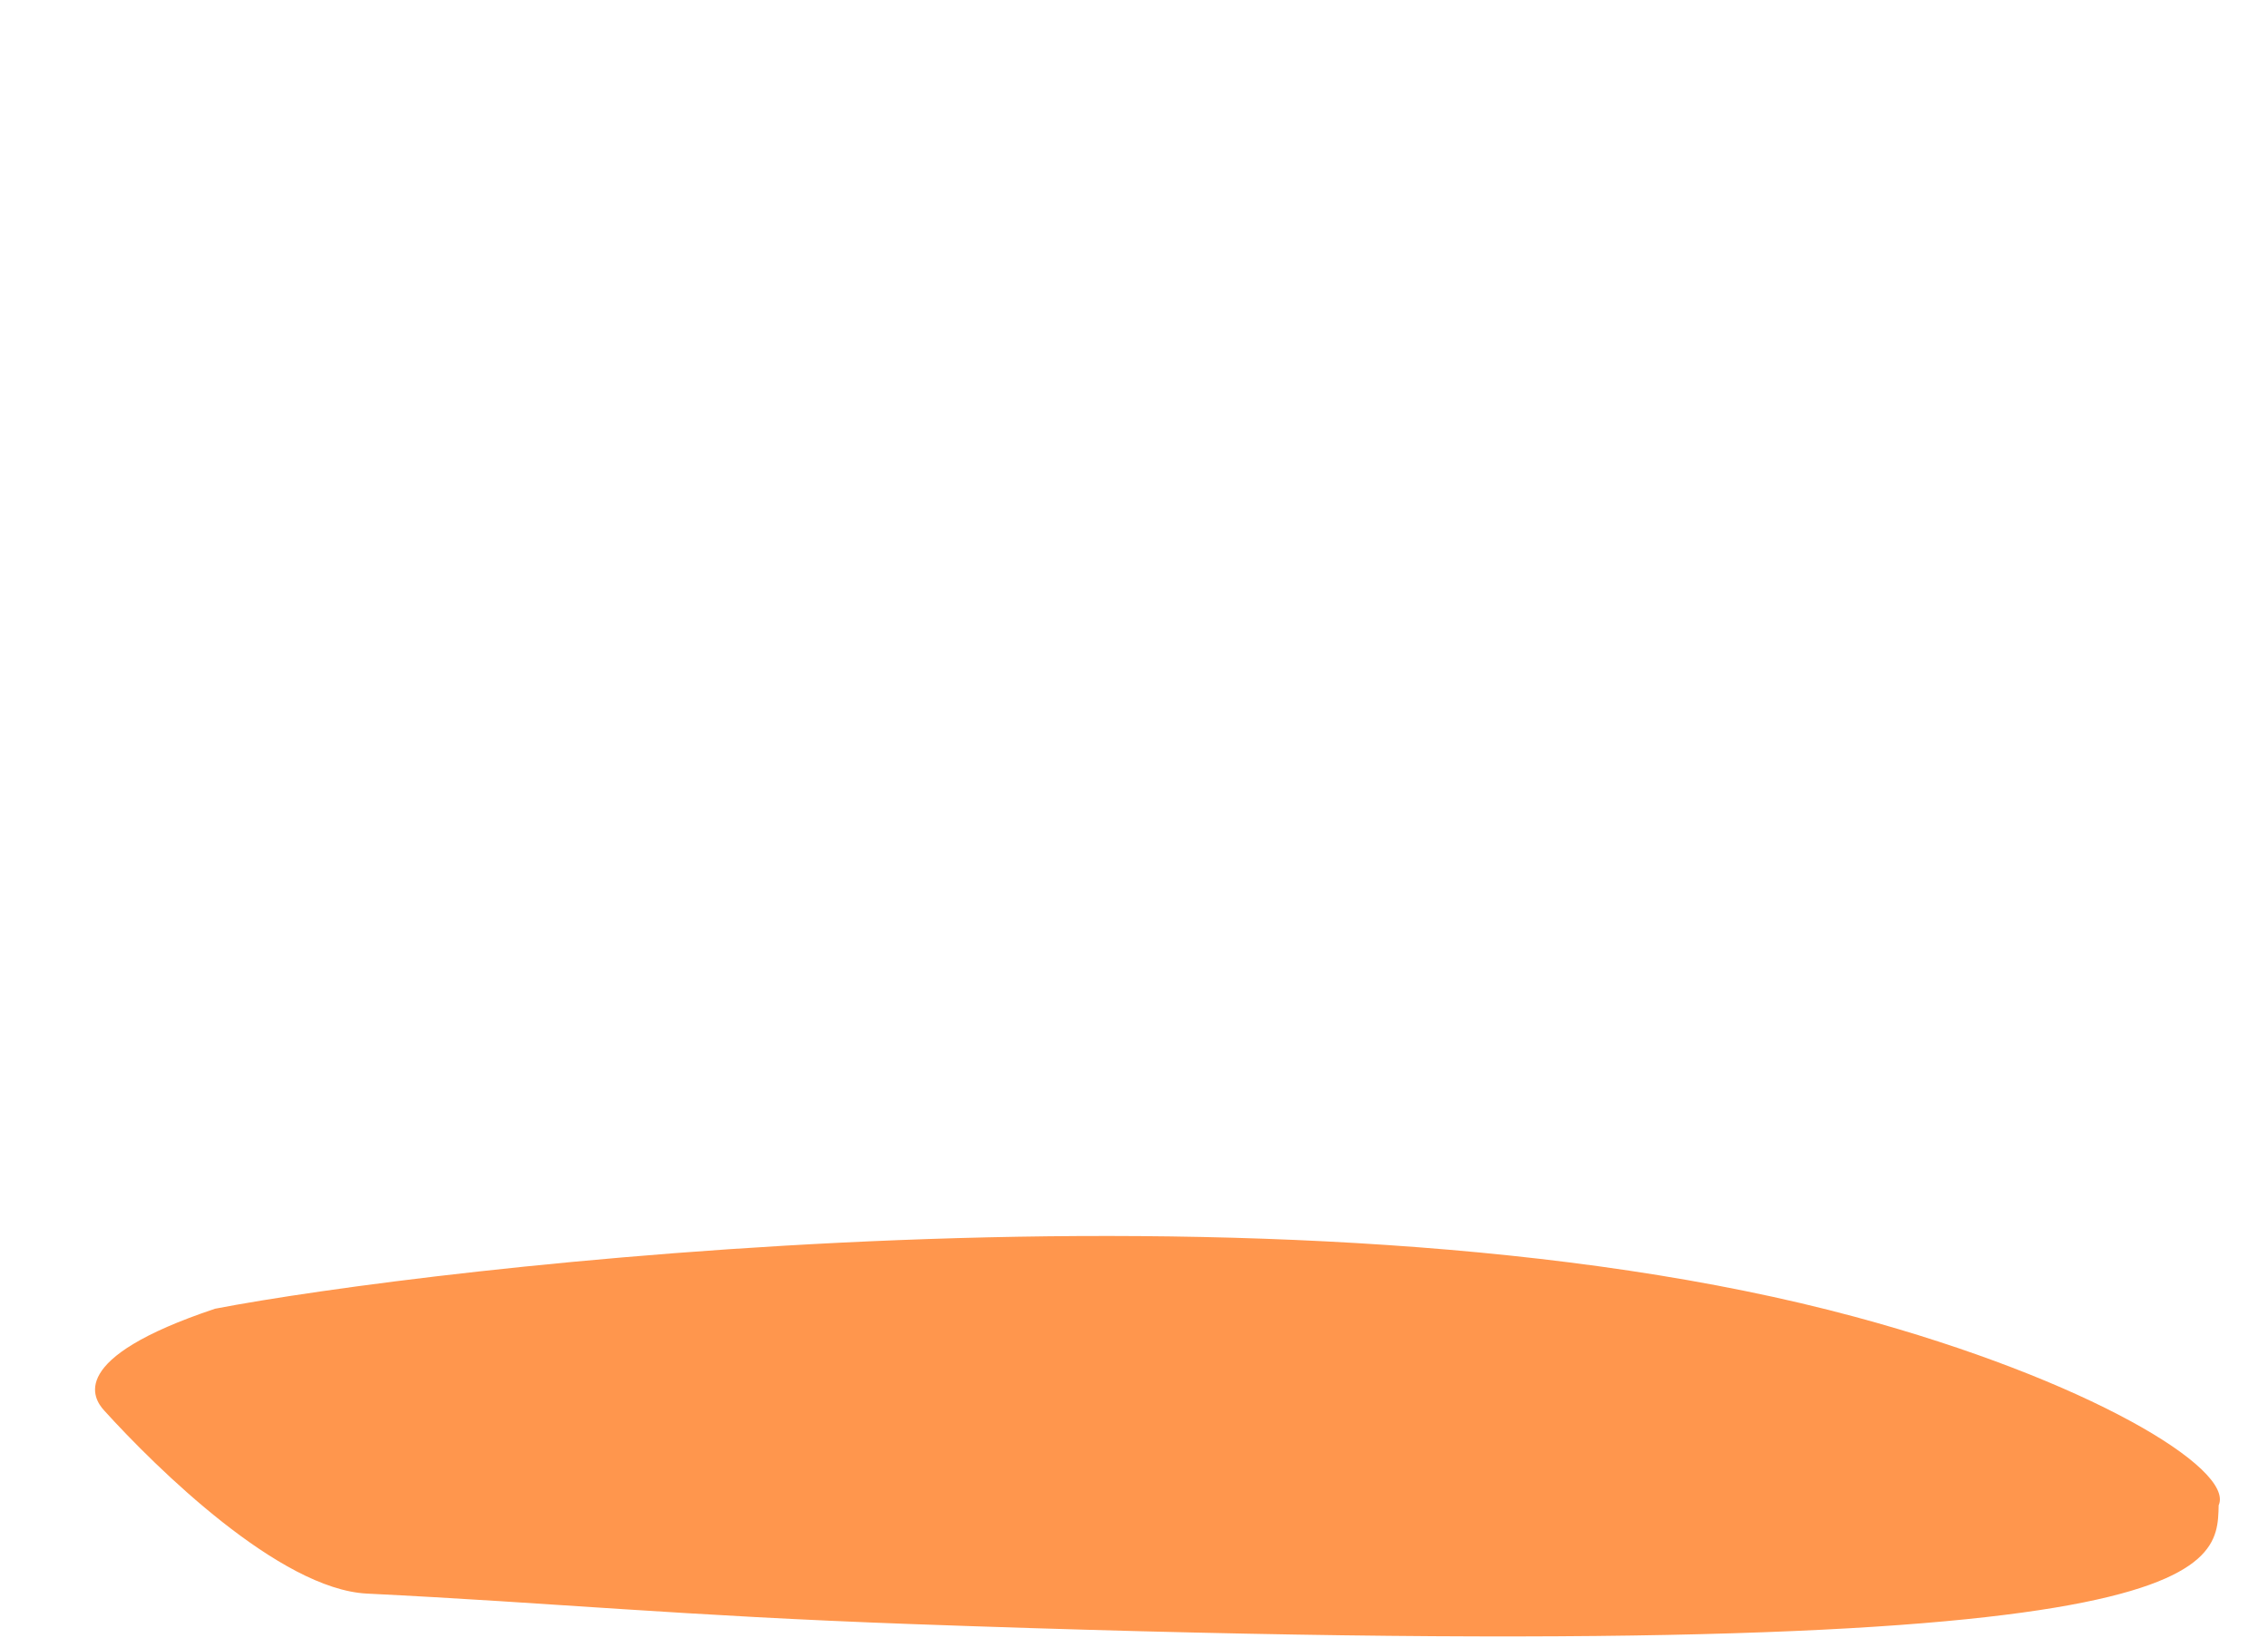 <svg xmlns="http://www.w3.org/2000/svg" xml:space="preserve" viewBox="0 0 1250.4 903.5">  <path fill="#f2a665" d="M1182.7 821s-144.8 17.1-154.4 14.8c-9.6-2.3-13.1-27.6-13.1-27.6l154.4-9.7c.1-.1 40.9 4.5 13.1 22.5z"></path>  <path fill="#ff964d" d="M1022.8 726.2c-314.5-84.9-790.1-26.5-904.2-4.5-82.1 27.4-67.1 49.6-61.2 56.1 28.9 31.9 96.8 98.6 144.9 101 103.4 5.1 173 12.2 300.1 16.8 721.2 26.1 719.9-28.4 720.8-65.5 9-20.1-72.2-69.3-200.4-103.9z"></path></svg>